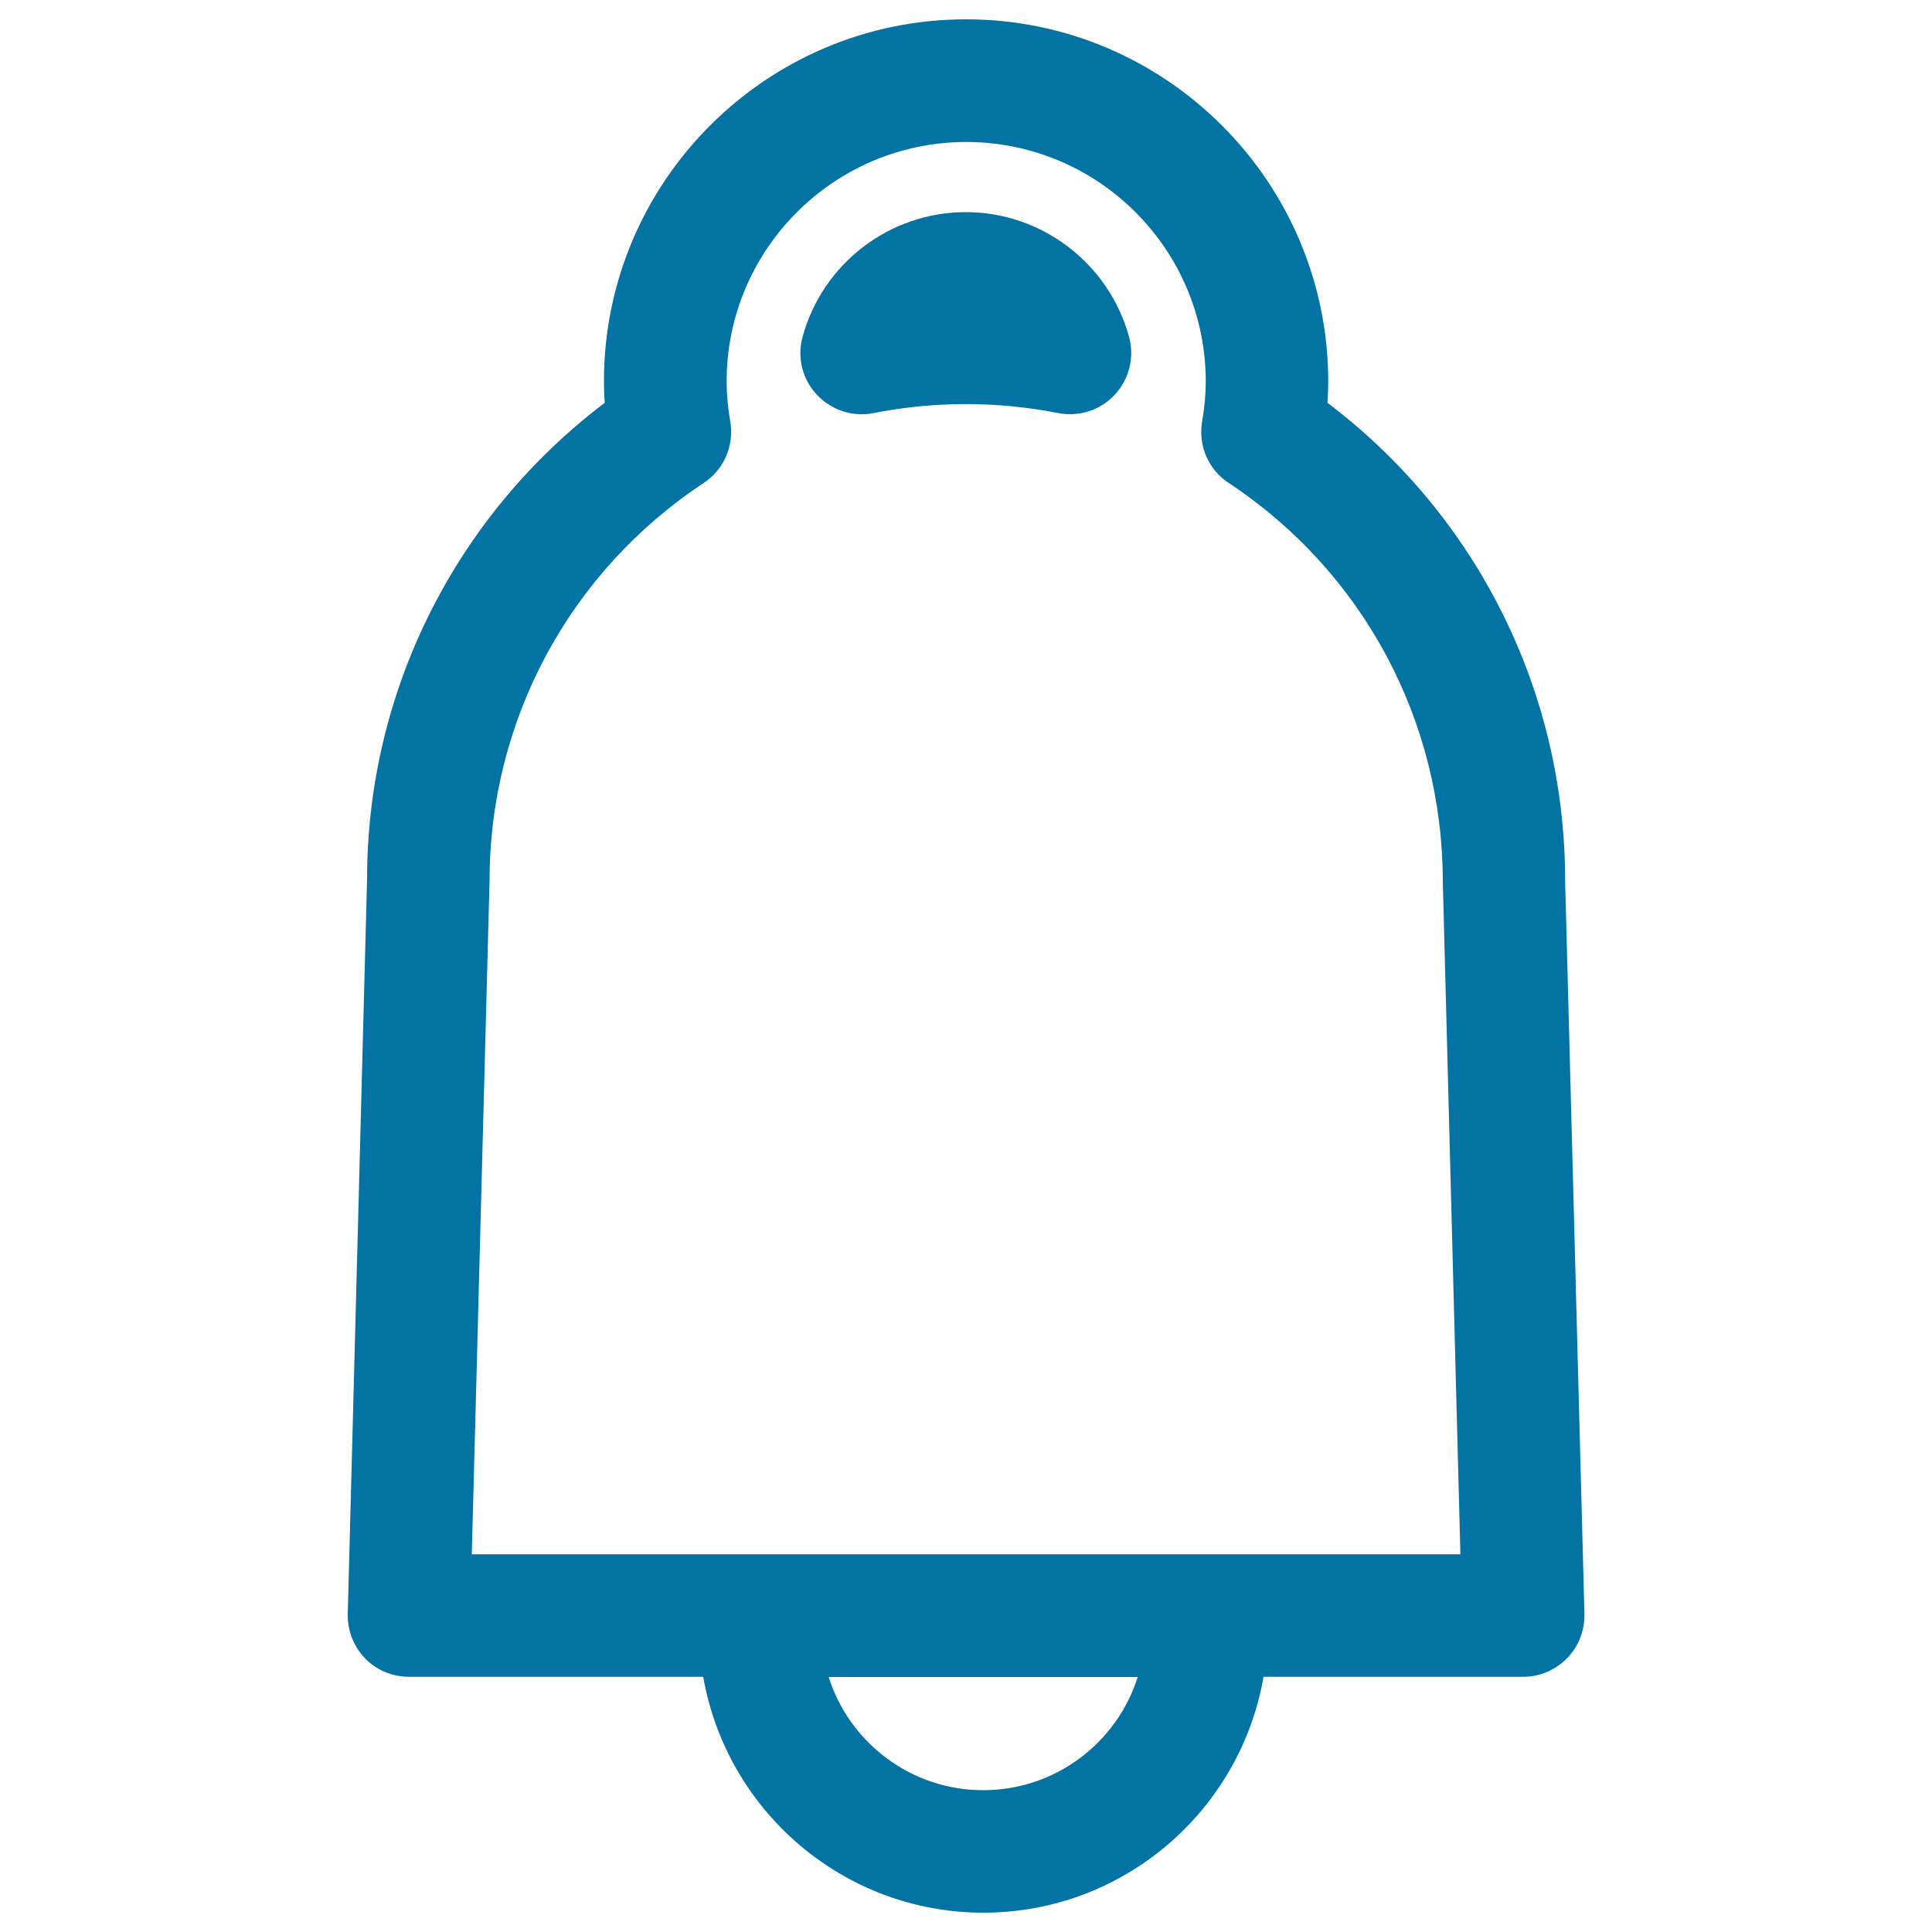 <svg xmlns="http://www.w3.org/2000/svg" viewBox="0 0 1000 1000" style="fill:#0273a2">
<title>Bell Outline SVG icon</title>
<g><g><path d="M211.7,867.9H364c12,69.2,72.4,122.1,145,122.1c72.6,0,133-52.8,145-122.1h134.4c8.6,0,16.7-3.5,22.7-9.6c6-6.1,9.2-14.4,9-23l-10-379.6c0-97.7-45.6-188.7-123-247.2c0.2-3.8,0.4-7.5,0.4-11.1C687.4,94.1,603.4,10,500,10c-103.4,0-187.4,84.1-187.4,187.4c0,3.7,0.1,7.4,0.4,11.1C235.6,267.1,190,358.1,190,455l-10,380.4c-0.2,8.5,3,16.8,9,23C194.9,864.5,203.1,867.9,211.7,867.9z M253.4,455.8c0-83,41.4-159.9,110.8-205.8c10.5-6.9,15.9-19.4,13.8-31.7c-1.3-7.6-1.9-14.4-1.9-20.8c0-68.4,55.6-124,124-124c68.4,0,124,55.6,124,124c0,6.4-0.6,13.2-1.9,20.8c-2.1,12.4,3.3,24.8,13.8,31.7c69.4,45.9,110.8,122.8,110.8,206.6l9.1,347.9H651h-67.5H434.3h-67.5H244.2L253.4,455.8z M508.9,926.6c-37.5,0-69.3-24.7-80-58.6h160C578.2,901.9,546.4,926.6,508.9,926.6z"/><path d="M452.2,213.8c31.5-6.2,64-6.2,95.5,0c2,0.4,4.1,0.6,6.1,0.6c8.7,0,17.2-3.6,23.2-10.1c7.5-8,10.3-19.4,7.4-29.9c-10.4-38-45.1-64.6-84.5-64.6c-39.4,0-74.1,26.5-84.5,64.6c-2.9,10.6-0.1,21.9,7.4,29.9C430.3,212.3,441.5,216,452.2,213.8z"/></g></g>
</svg>